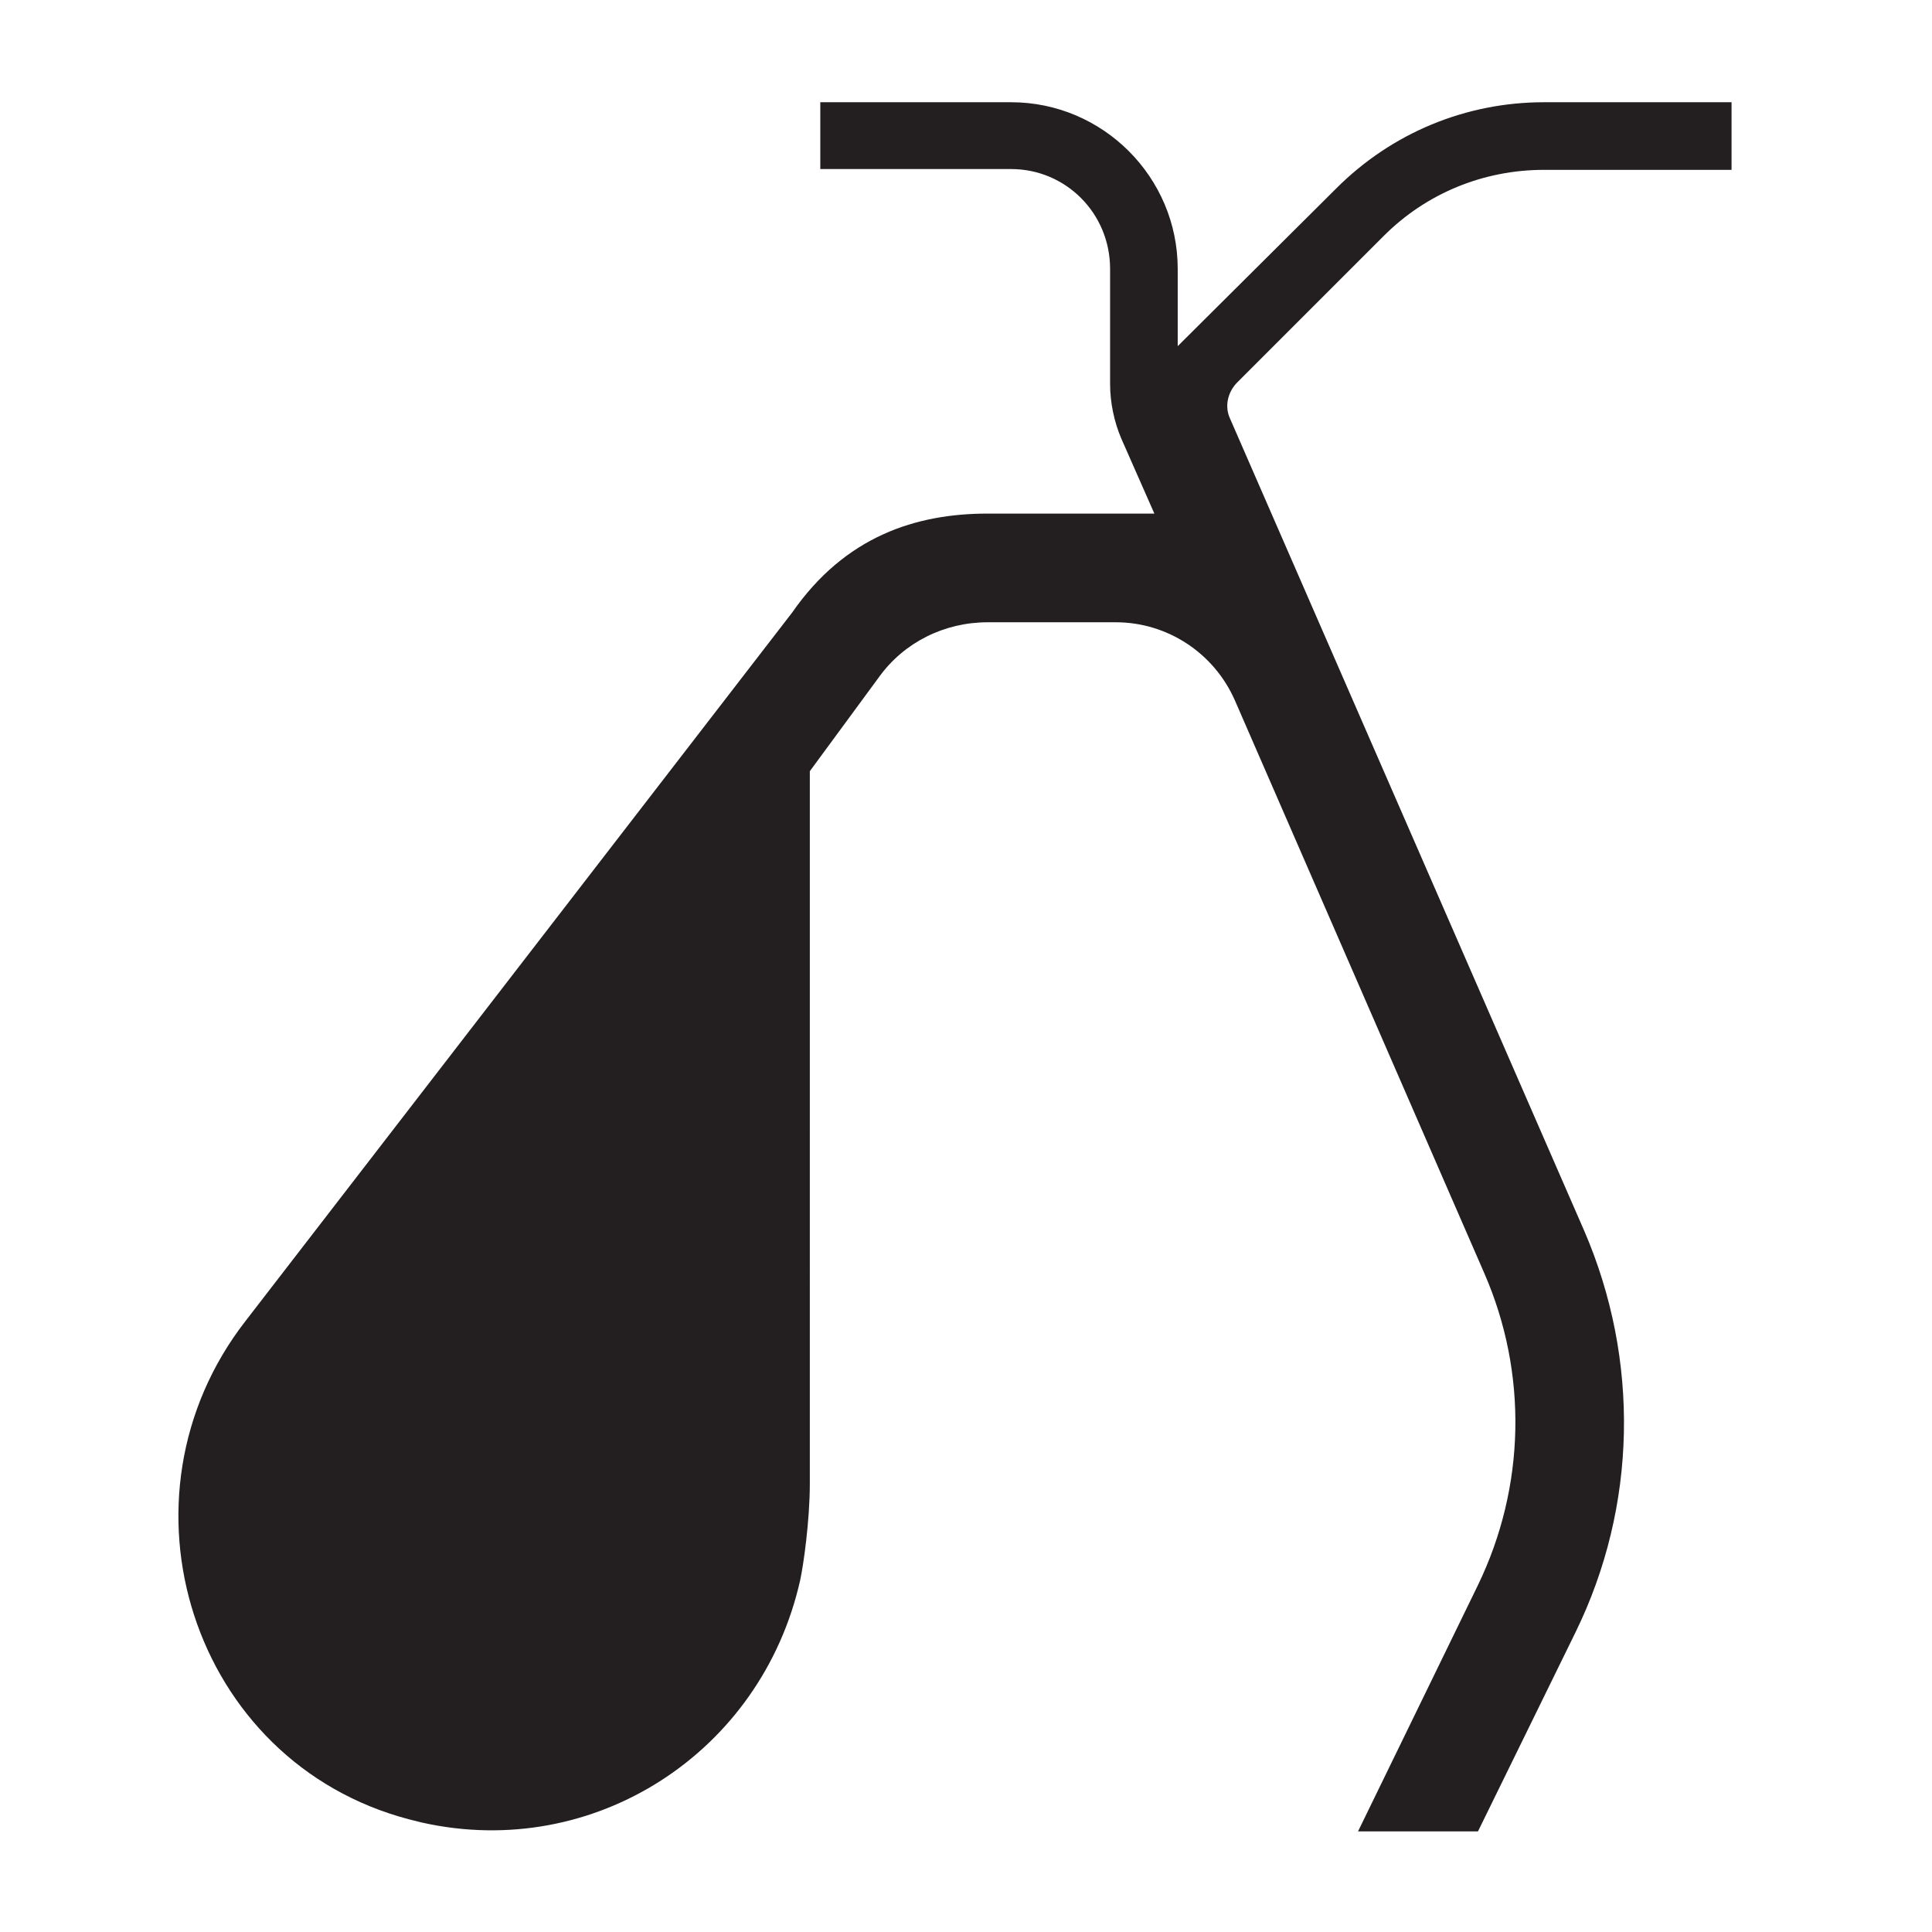 <?xml version="1.0" encoding="utf-8"?>
<!-- Generator: Adobe Illustrator 26.0.2, SVG Export Plug-In . SVG Version: 6.00 Build 0)  -->
<svg version="1.1" id="Layer_1" xmlns="http://www.w3.org/2000/svg" xmlns:xlink="http://www.w3.org/1999/xlink" x="0px" y="0px"
	 viewBox="0 0 24 24" style="enable-background:new 0 0 24 24;" xml:space="preserve">
<style type="text/css">
	.st0{fill:#231F20;}
</style>
<path class="st0" d="M17.19,2.93c0.53-0.53,1.24-0.82,1.99-0.82h2.33V1.27h-2.33c-0.97,0-1.89,0.38-2.58,1.07L14.63,4.3V3.34
	c0-1.14-0.93-2.07-2.07-2.07h-2.37V2.1h2.37c0.68,0,1.23,0.55,1.23,1.24v1.43c0,0.23,0.05,0.47,0.14,0.68l0.41,0.93h-2.07
	c-0.89,0-1.77,0.28-2.43,1.23l-6.79,8.8c-1.71,2.2-0.67,5.48,2.03,6.19l0.16,0.04c2.14,0.48,4.22-0.87,4.7-3.01
	c0.04-0.18,0.12-0.74,0.12-1.2V9.58l0.86-1.17c0.31-0.43,0.81-0.68,1.35-0.68h1.59c0.64,0,1.22,0.38,1.48,0.97l3.1,7.12
	c0.54,1.24,0.51,2.65-0.08,3.87l-1.49,3.06h1.49l1.21-2.47c0.77-1.57,0.8-3.39,0.11-4.99L15.28,5.2c-0.07-0.15-0.03-0.33,0.09-0.45
	L17.19,2.93z"/>
</svg>
